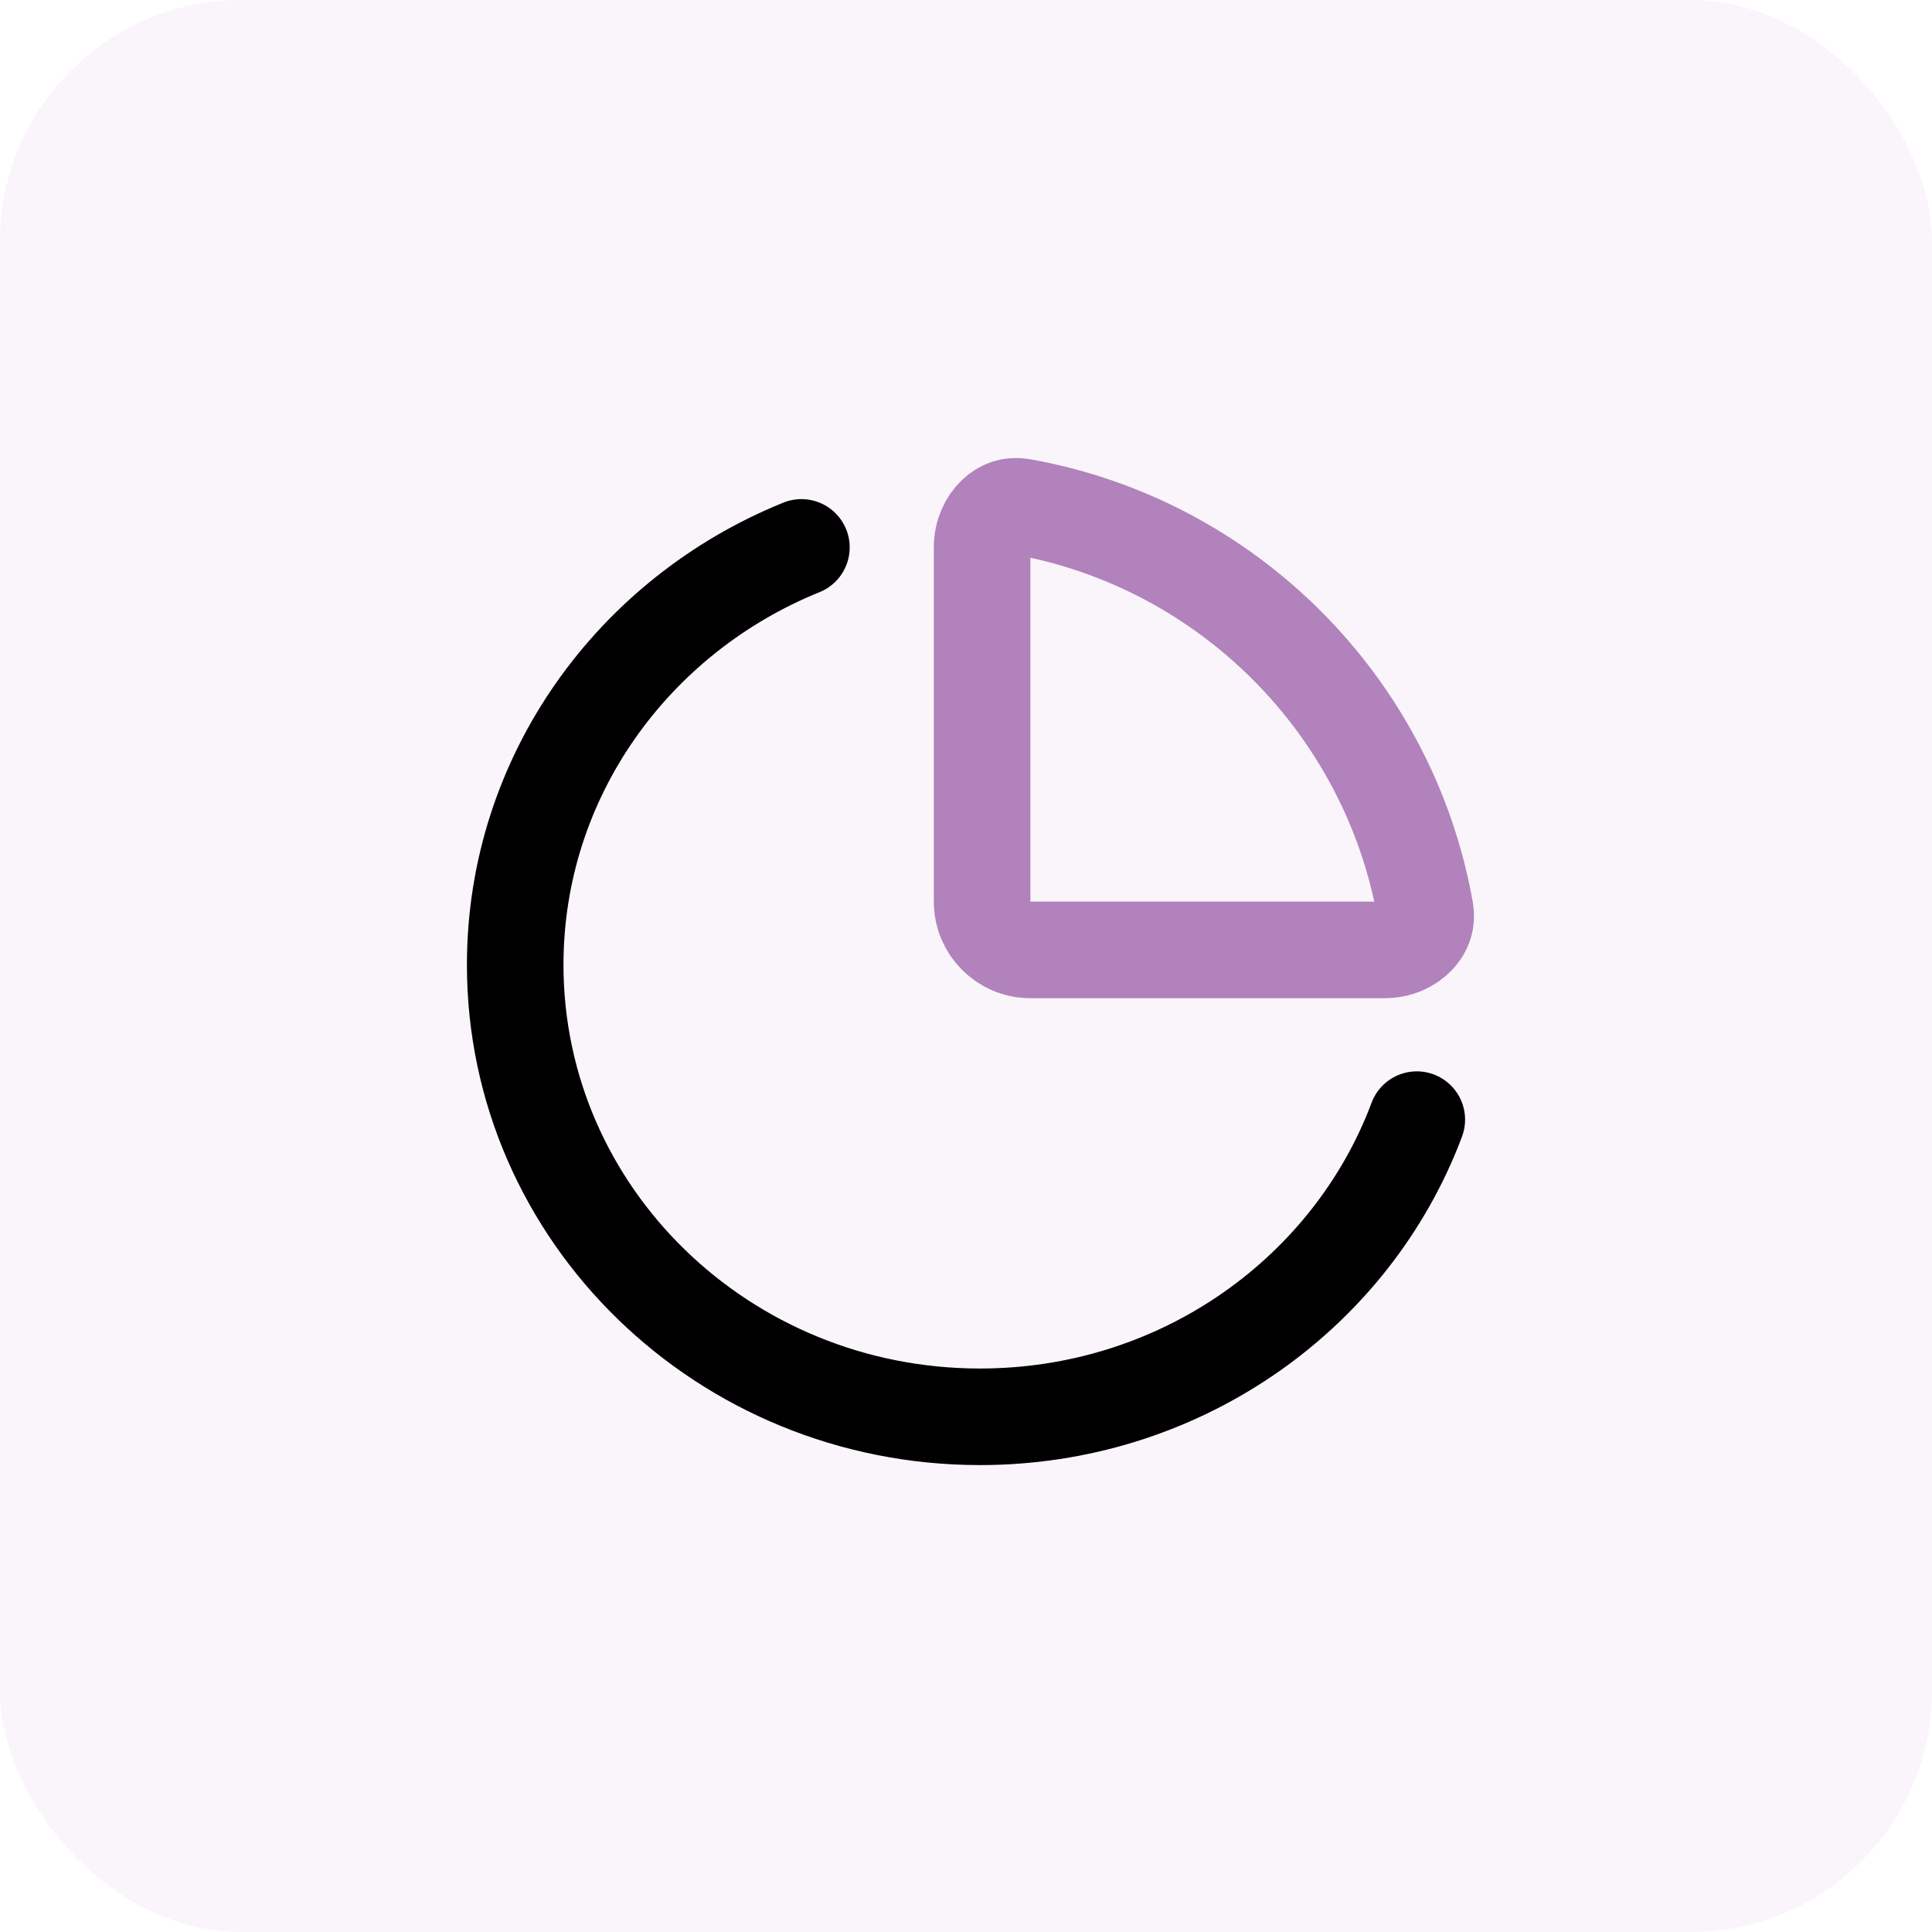 <svg width="48" height="48" viewBox="0 0 48 48" fill="none" xmlns="http://www.w3.org/2000/svg">
<rect opacity="0.08" width="48" height="48" rx="6" fill="#B182BC"/>
<path d="M19.911 13.6C15.735 15.291 12.8 19.298 12.8 23.971C12.8 30.173 17.97 35.2 24.347 35.2C29.241 35.2 33.423 32.241 35.105 28.062C35.137 27.981 35.169 27.899 35.2 27.817" stroke="black" stroke-width="2.399" stroke-linecap="round"/>
<path d="M25.379 12.59C30.48 13.494 34.506 17.52 35.41 22.621C35.454 22.869 35.38 23.089 35.209 23.27C35.028 23.462 34.739 23.6 34.401 23.6H25.599C24.937 23.6 24.4 23.063 24.4 22.401V13.599C24.4 13.261 24.538 12.973 24.73 12.792C24.911 12.62 25.131 12.546 25.379 12.59Z" stroke="#B182BC" stroke-width="2.399" stroke-linecap="round" stroke-linejoin="round"/>
</svg>
